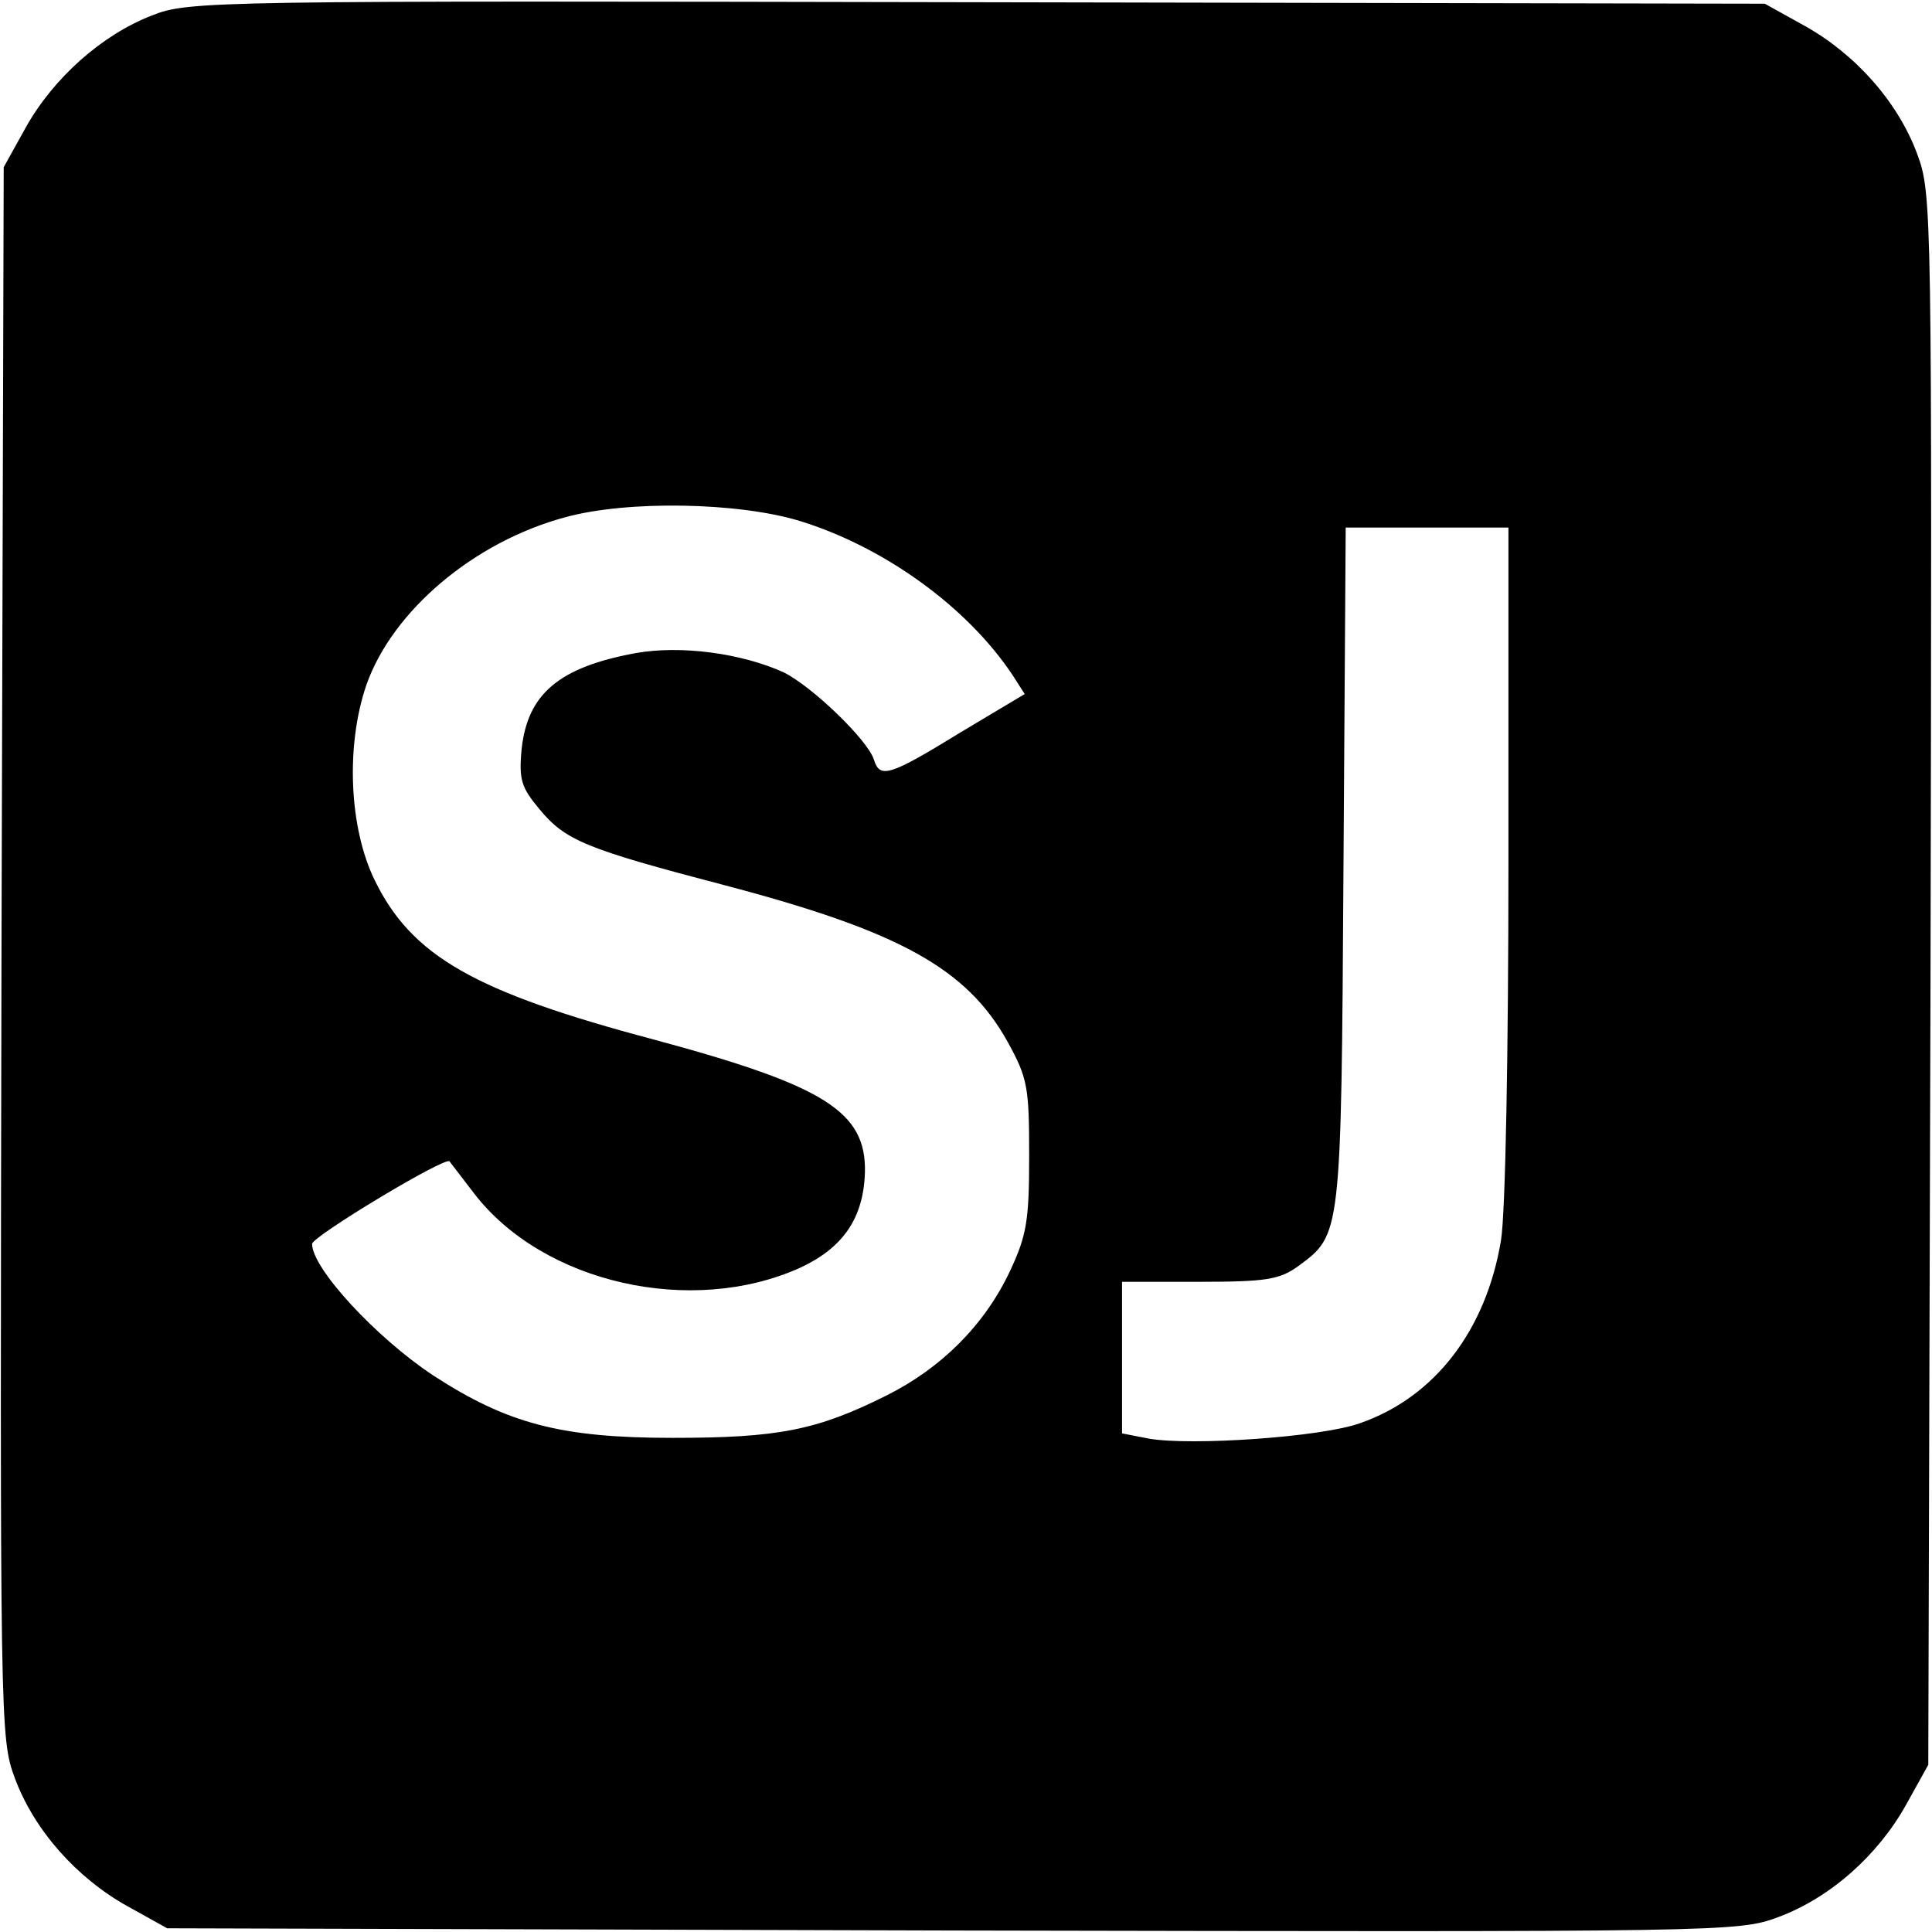 <?xml version="1.0" standalone="no"?>
<!DOCTYPE svg PUBLIC "-//W3C//DTD SVG 20010904//EN"
 "http://www.w3.org/TR/2001/REC-SVG-20010904/DTD/svg10.dtd">
<svg version="1.0" xmlns="http://www.w3.org/2000/svg"
 width="260pt" height="260pt" viewBox="0 0 260 260"
 preserveAspectRatio="xMidYMid meet">
<g transform="translate(0,260) scale(0.1,-0.1)"
fill="#000000" stroke="none">
<path d="M204 2579 c-67 -26 -132 -84 -169 -150 l-30 -54 -3 -1057 c-2 -1044
-2 -1057 18 -1111 26 -70 83 -134 151 -172 l54 -30 1057 -3 c1044 -2 1057 -2
1111 18 70 26 134 83 172 151 l30 54 3 1057 c2 1044 2 1057 -18 1111 -26 70
-83 134 -151 172 l-54 30 -1060 2 c-1036 2 -1061 2 -1111 -18z m872 -680 c114
-35 226 -116 287 -208 l16 -25 -87 -52 c-96 -59 -108 -62 -116 -36 -9 27 -83
98 -121 117 -57 26 -139 37 -200 26 -103 -19 -145 -55 -153 -129 -4 -42 0 -52
24 -81 35 -42 61 -53 248 -102 236 -62 327 -112 382 -211 27 -49 29 -61 29
-153 0 -87 -3 -107 -26 -156 -34 -72 -92 -130 -166 -167 -94 -47 -146 -57
-288 -57 -150 0 -222 19 -322 84 -77 51 -163 144 -163 177 0 10 181 119 185
111 1 -1 16 -21 33 -43 93 -121 293 -166 439 -100 58 27 85 67 87 128 2 82
-54 117 -284 179 -241 64 -326 112 -376 215 -34 70 -39 180 -11 262 35 100
145 193 268 226 84 23 233 20 315 -5z m954 -456 c0 -260 -4 -475 -10 -512 -20
-121 -89 -211 -189 -246 -51 -19 -229 -31 -285 -21 l-36 7 0 102 0 102 104 0
c90 0 108 3 133 21 58 43 58 38 61 537 l3 457 109 0 110 0 0 -447z"/>
</g>
</svg>
